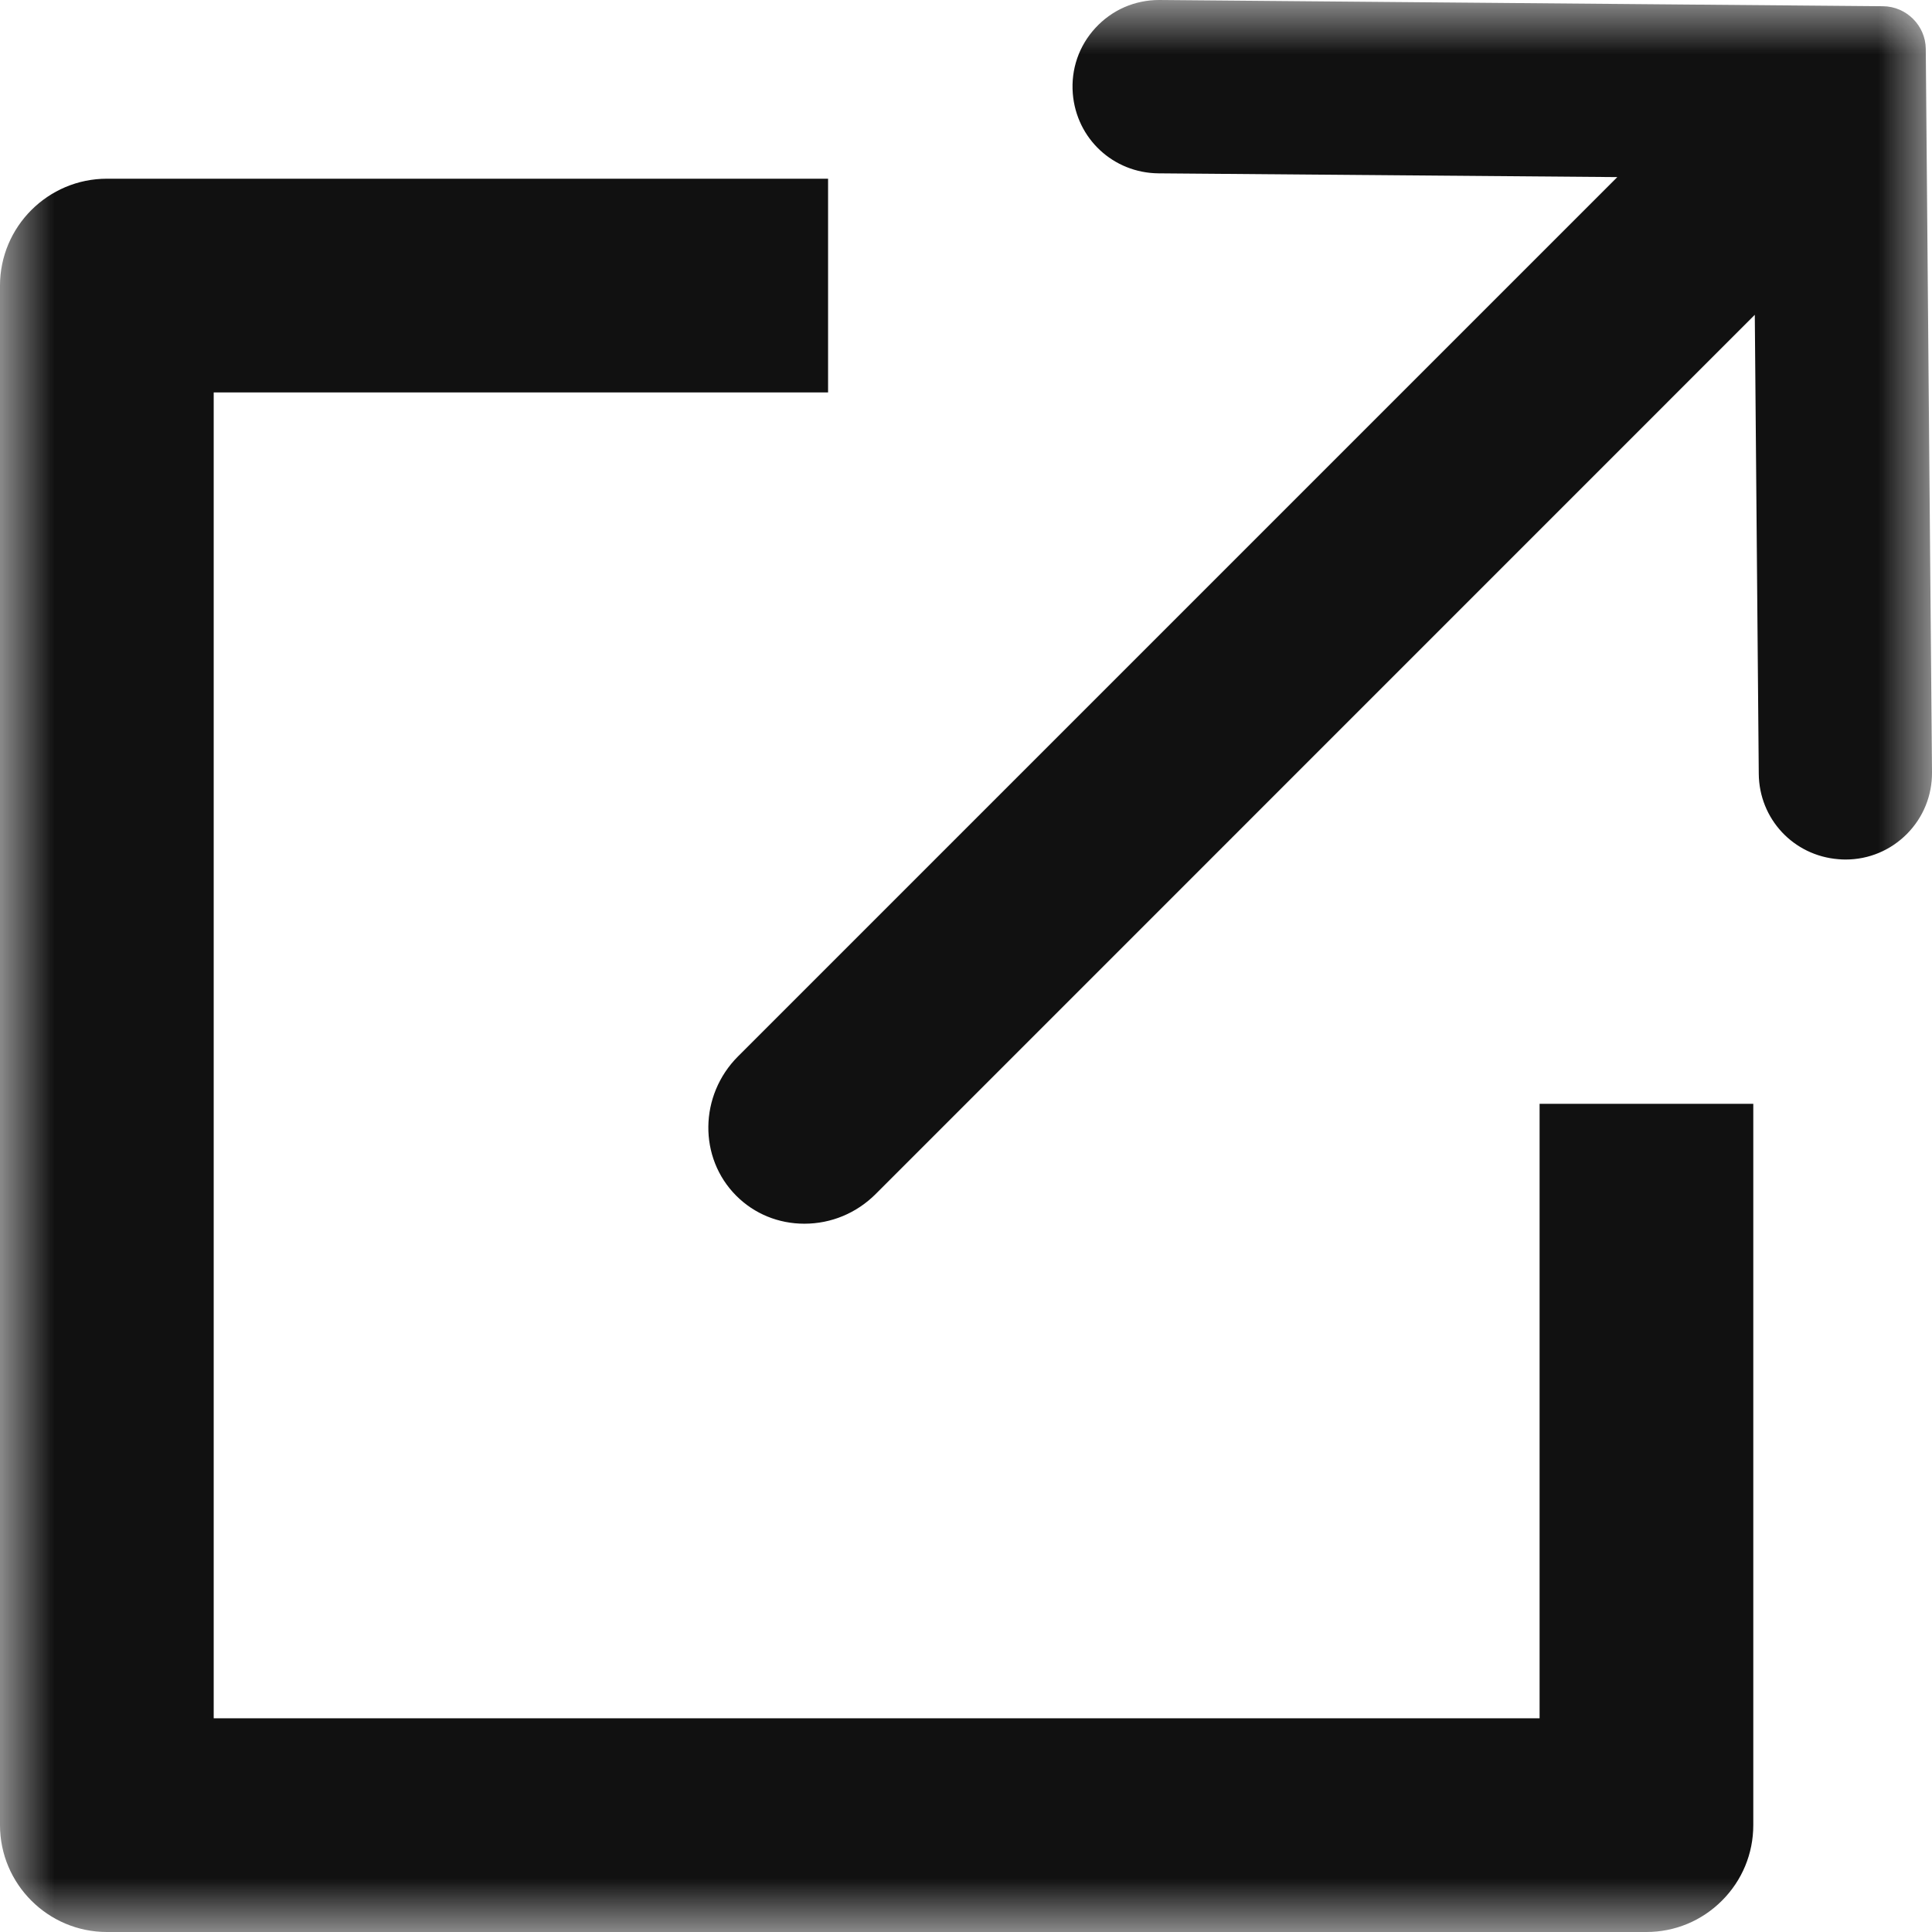 <svg width="18" height="18" viewBox="0 0 18 18" fill="none" xmlns="http://www.w3.org/2000/svg">
<mask id="mask0_3_188" style="mask-type:alpha" maskUnits="userSpaceOnUse" x="0" y="0" width="18" height="18">
<rect width="18" height="18" fill="#D9D9D9"/>
</mask>
<g mask="url(#mask0_3_188)">
<path d="M0.996 18C0.447 18 0 17.553 0 17.004V2.661C0 2.112 0.447 1.665 0.996 1.665H7.715V3.656H1.991V16.009H14.344V10.284H16.335V17.004C16.335 17.27 16.231 17.52 16.043 17.708C15.855 17.896 15.605 18 15.339 18L0.996 18Z" fill="#111111"/>
<path d="M7.494 11.401C7.253 11.401 7.028 11.309 6.86 11.141C6.506 10.787 6.514 10.204 6.876 9.842L15.068 1.65L10.793 1.615C10.372 1.611 10.029 1.292 9.995 0.872C9.977 0.645 10.052 0.427 10.206 0.26C10.361 0.092 10.572 0 10.8 0L17.544 0.058C17.761 0.06 17.94 0.238 17.942 0.455L18 7.194C18.002 7.411 17.919 7.615 17.767 7.769C17.614 7.923 17.411 8.008 17.195 8.008C17.173 8.008 17.15 8.007 17.128 8.005C16.709 7.972 16.389 7.629 16.386 7.208L16.349 2.933L8.159 11.124C7.98 11.303 7.744 11.401 7.494 11.401Z" fill="#111111"/>
</g>
</svg>

